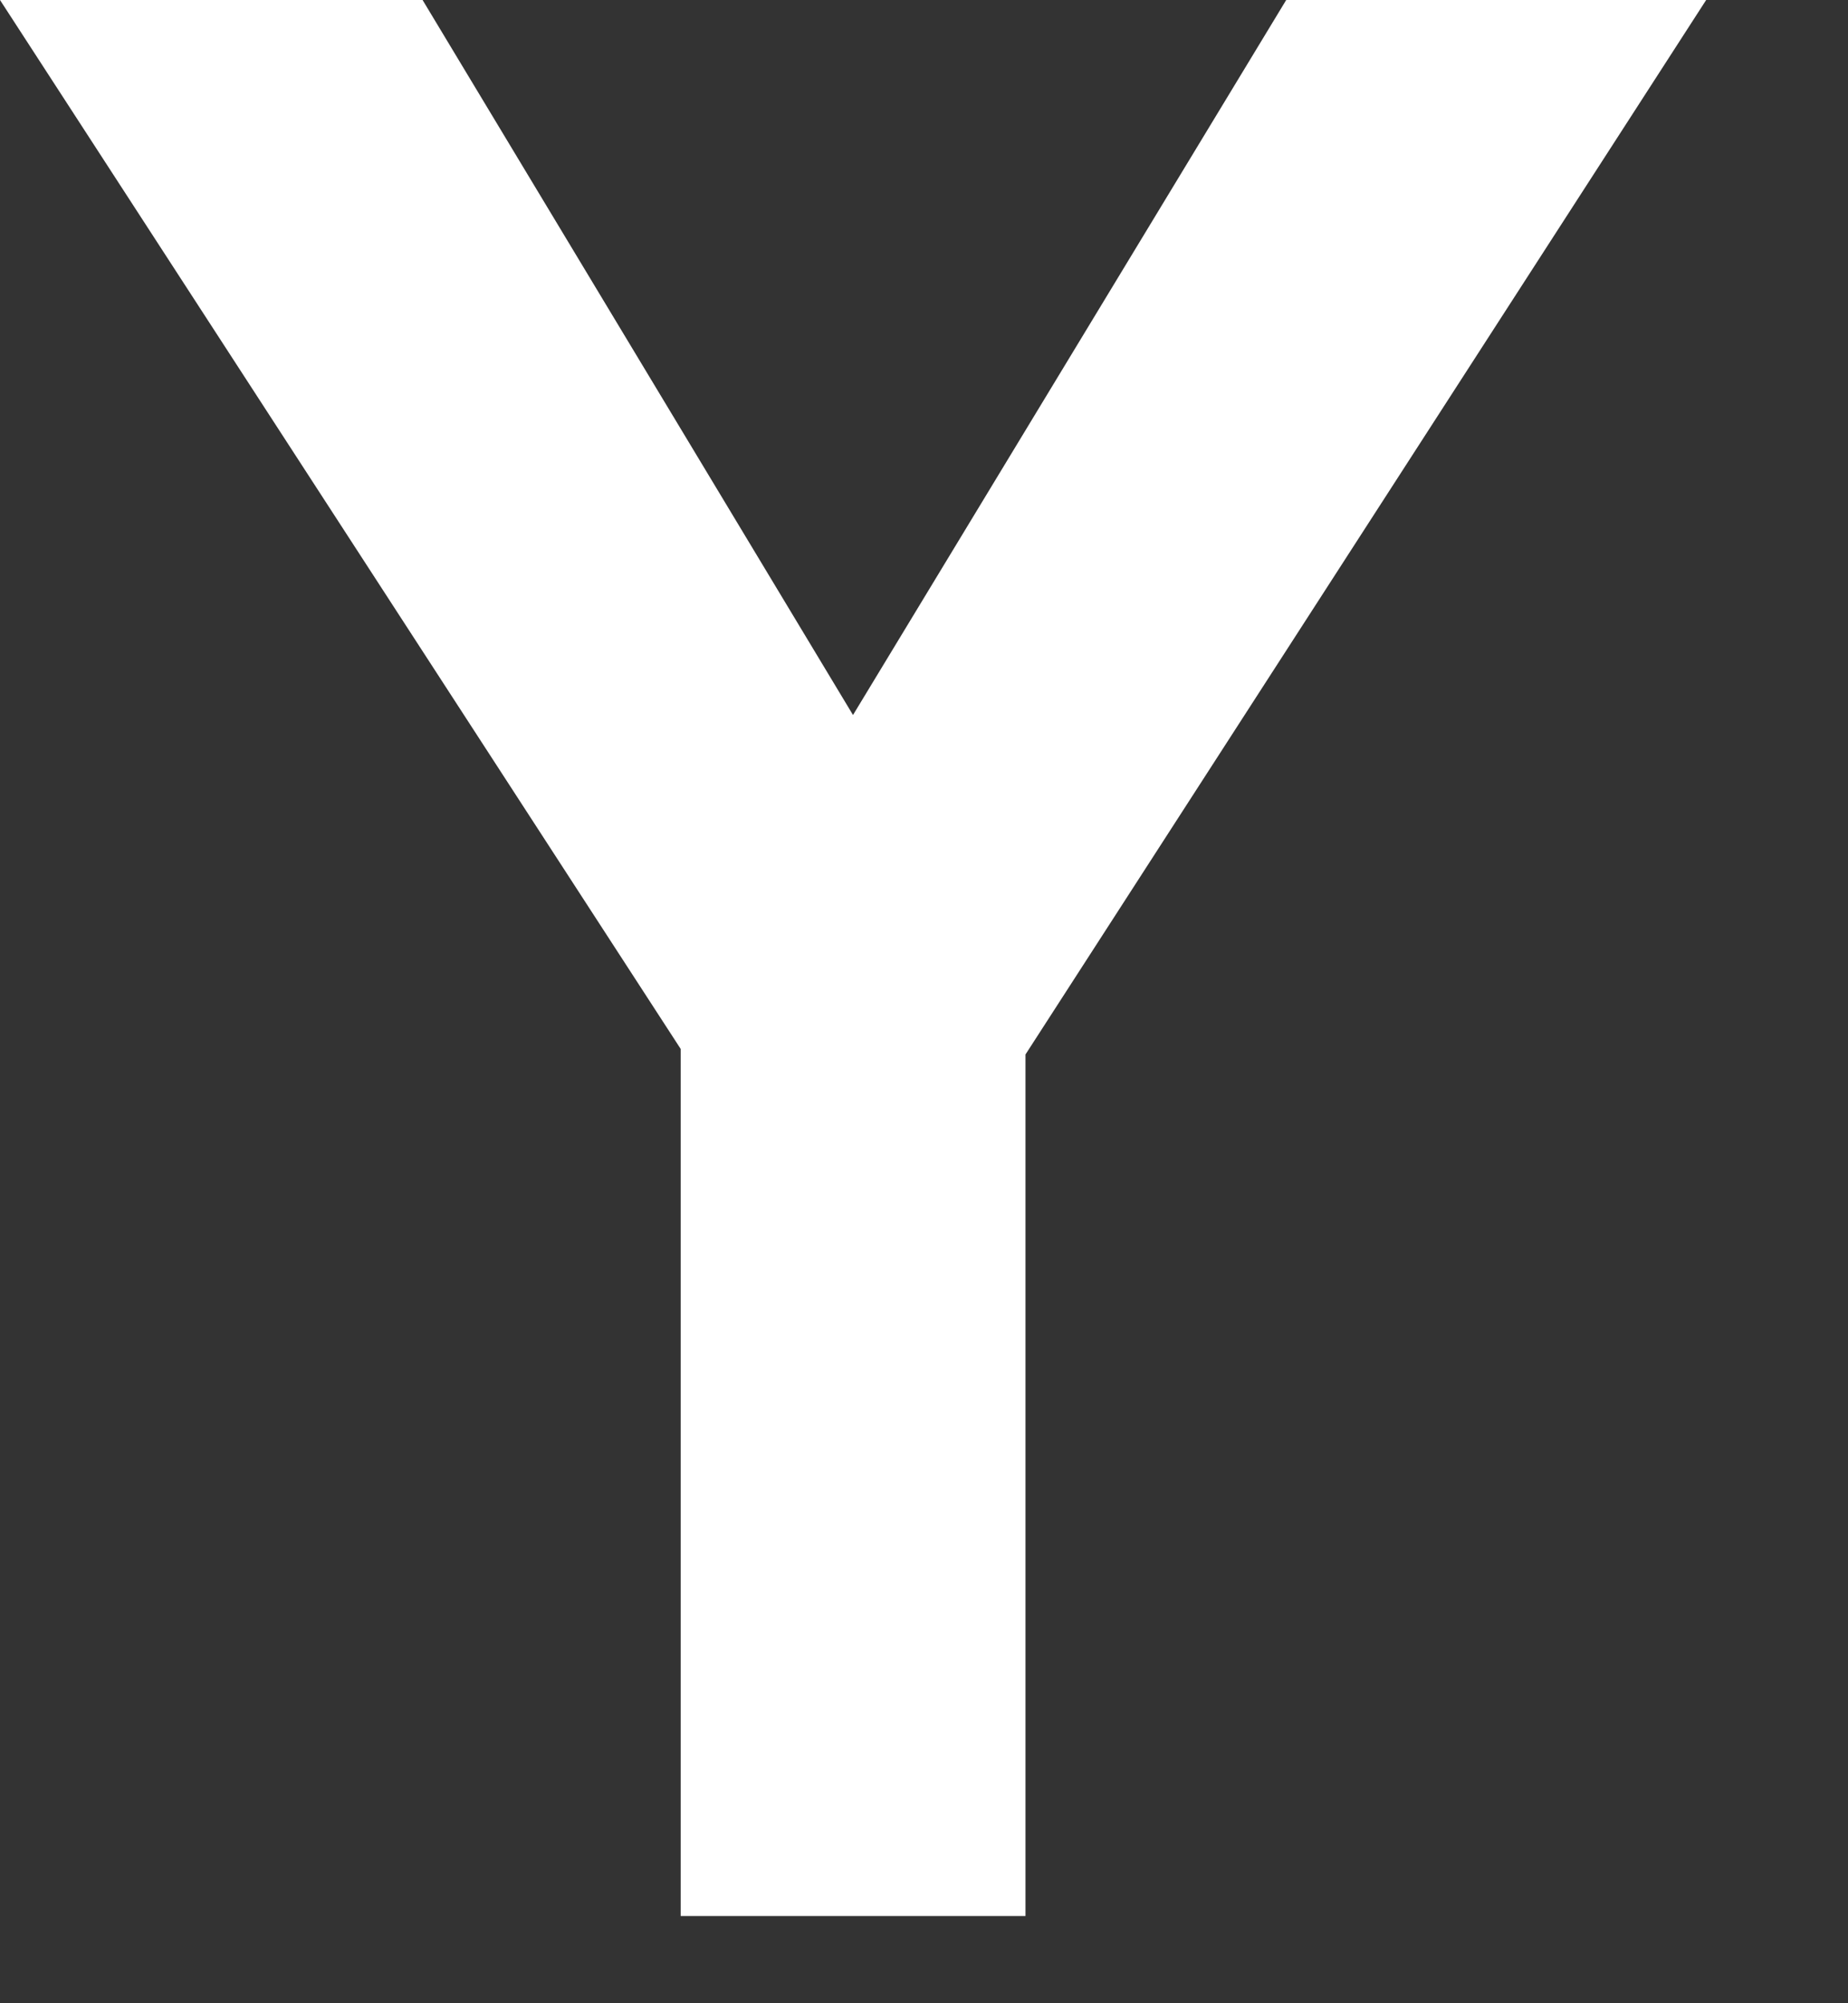 <?xml version="1.0" encoding="utf-8"?>
<svg xmlns="http://www.w3.org/2000/svg" fill="none" height="100%" overflow="visible" preserveAspectRatio="none" style="display: block;" viewBox="0 0 12 13" width="100%">
<rect x="0" y="0" width="12" height="13" fill="#333333" stroke="none"/>
<path d="M4.42 12.434V6.807L0 0H2.744L5.539 4.64L8.352 0H11.079L6.659 6.843V12.434H4.42Z" fill="white" id="Vector"/>
</svg>